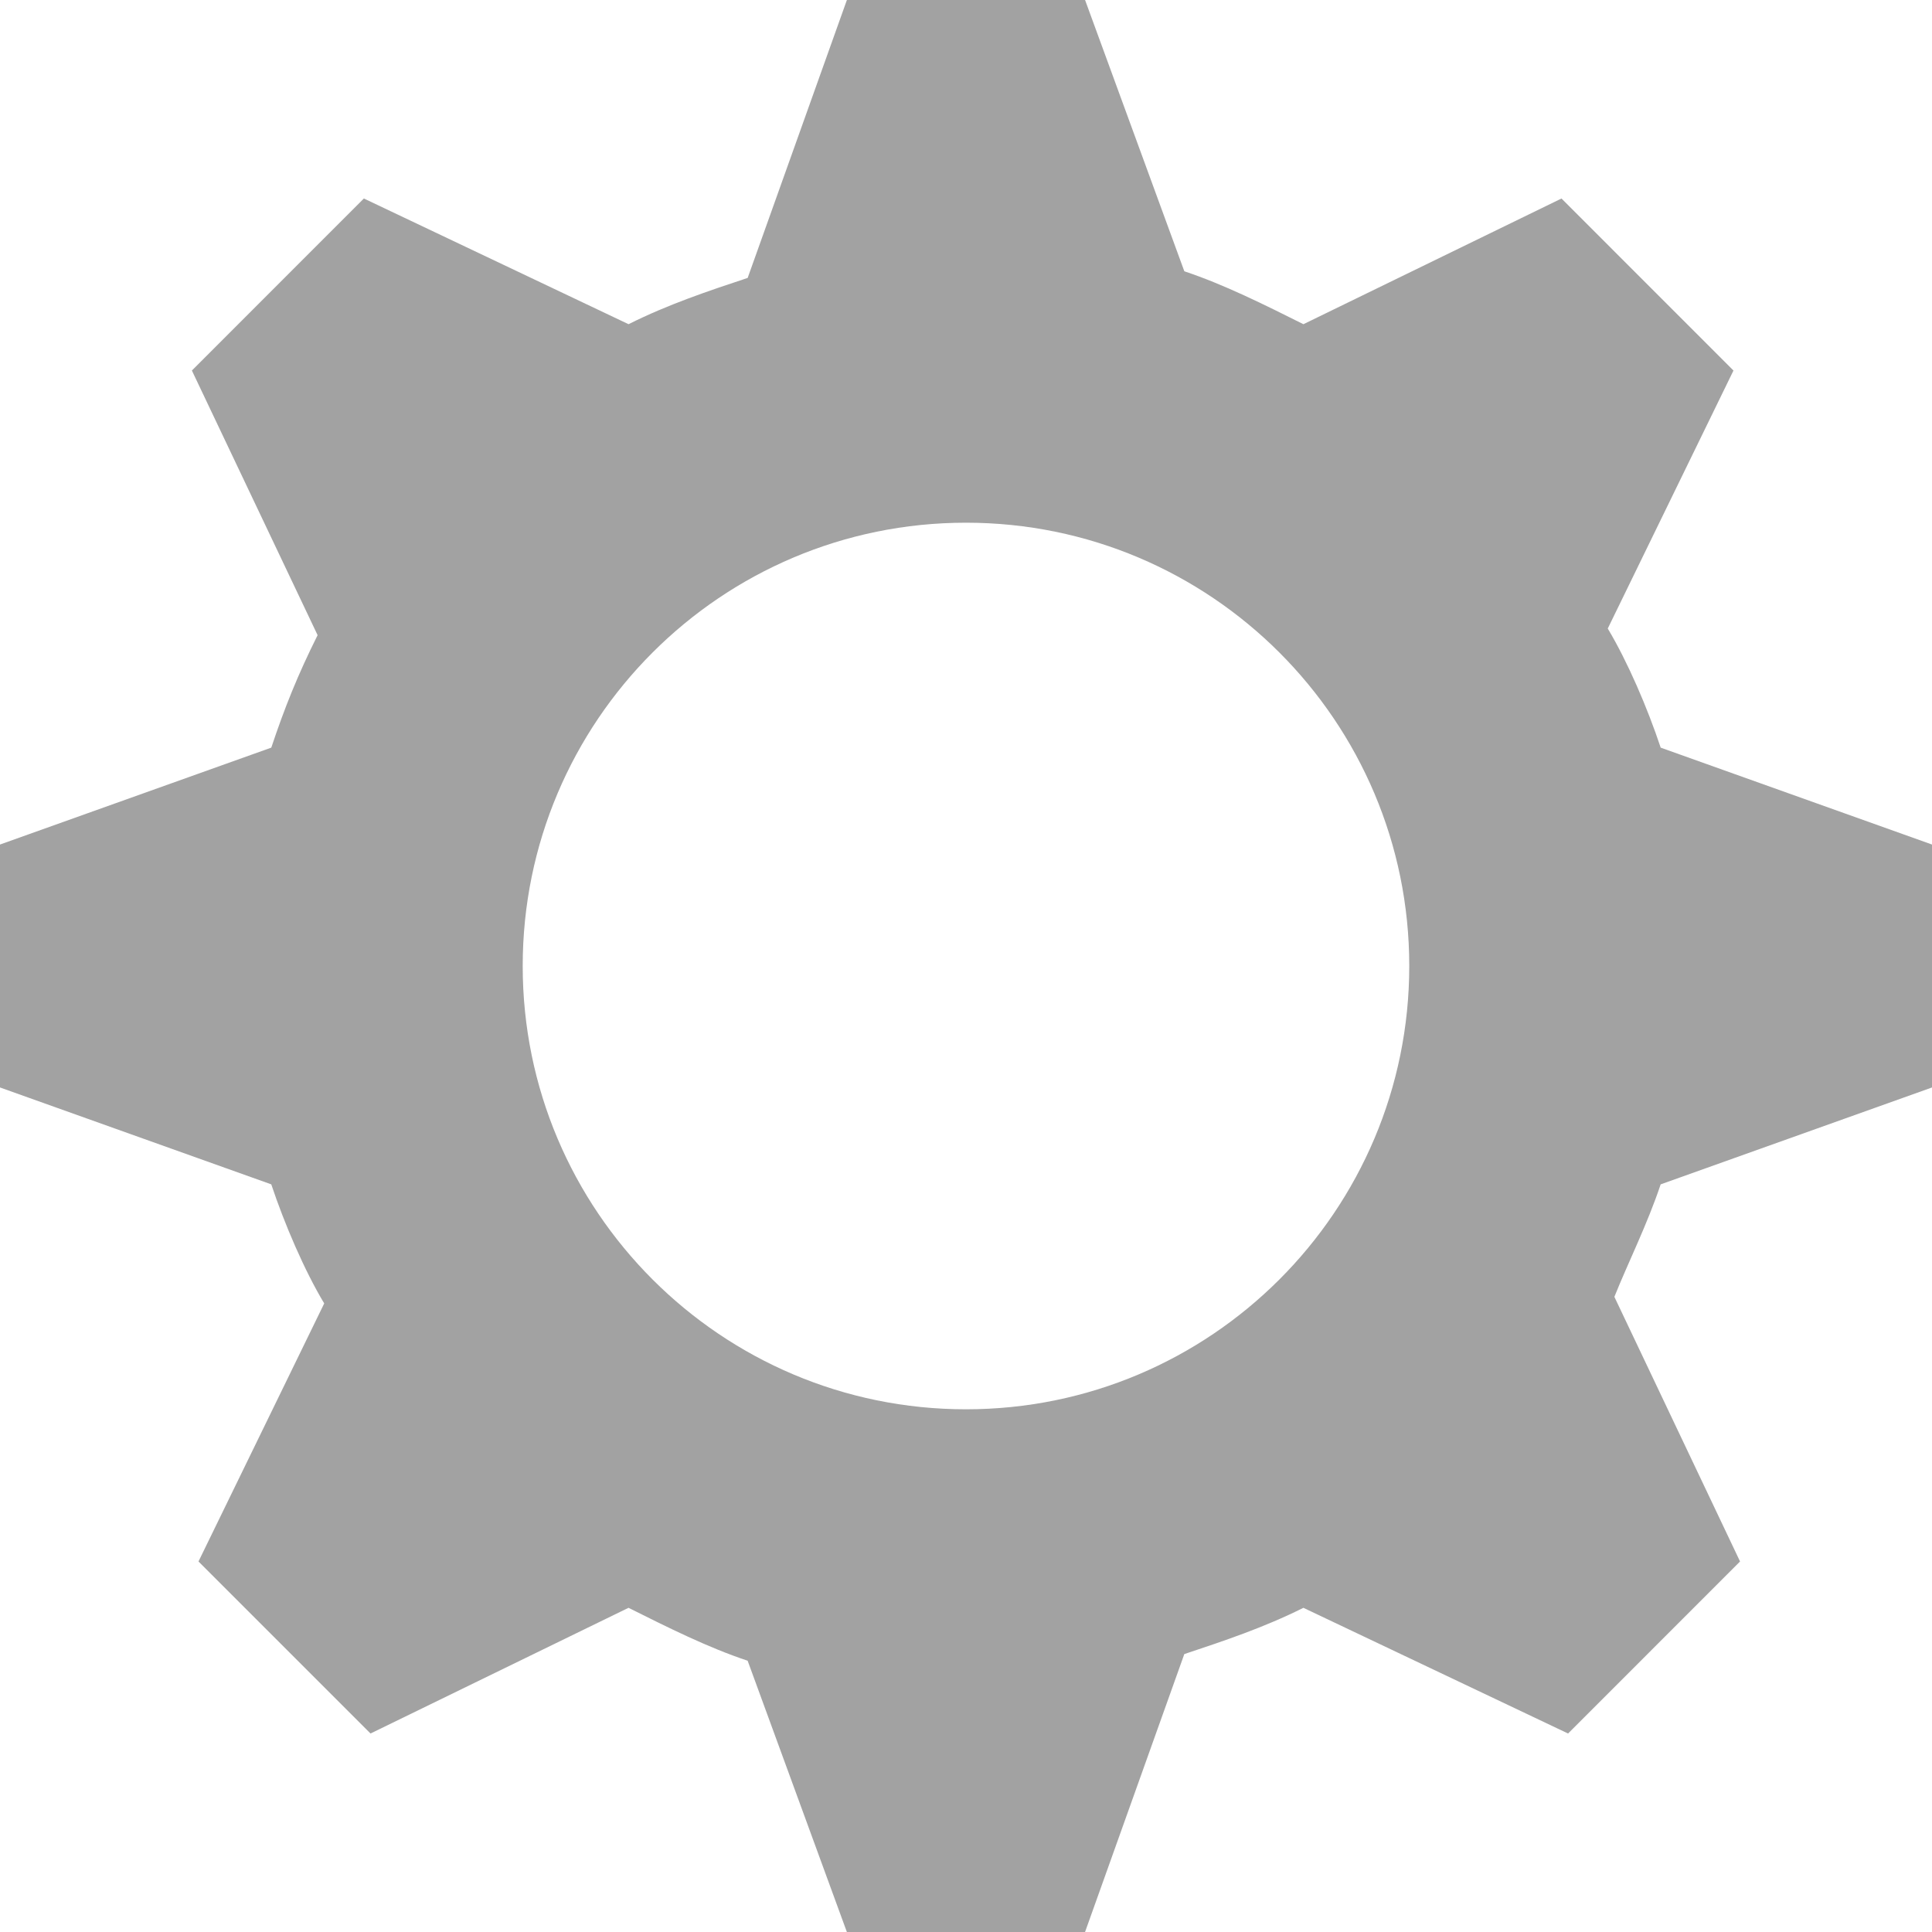 <?xml version="1.0" encoding="UTF-8"?><svg id="Ebene_1" xmlns="http://www.w3.org/2000/svg" width="100" height="100" viewBox="0 0 100 100"><defs><style>.cls-1{fill:#a2a2a2;}</style></defs><path class="cls-1" d="M85.957,61.302l14.385-5.137v-12.33l-14.385-5.137c-.683-2.054-1.712-4.451-2.74-6.165l6.507-13.354-8.902-8.904-13.357,6.506c-2.055-1.027-4.109-2.055-6.164-2.739L56.163,0h-12.328l-5.136,14.385c-2.057.683-4.112,1.368-6.166,2.395l-13.699-6.506-8.902,8.904,6.507,13.698c-1.028,2.055-1.712,3.767-2.397,5.821L-.342,43.835v12.33l14.383,5.137c.686,2.055,1.712,4.451,2.74,6.163l-6.507,13.357,8.904,8.904,13.354-6.506c2.055,1.027,4.109,2.055,6.166,2.739l5.136,14.041h12.328l5.138-14.385c2.055-.685,4.109-1.368,6.164-2.395l13.699,6.506,8.902-8.904-6.505-13.698c.683-1.712,1.712-3.767,2.395-5.821ZM27.055,50c0-12.671,10.273-22.945,22.944-22.945s22.944,10.274,22.944,22.945-10.273,22.945-22.944,22.945-22.944-10.274-22.944-22.945Z"/></svg>